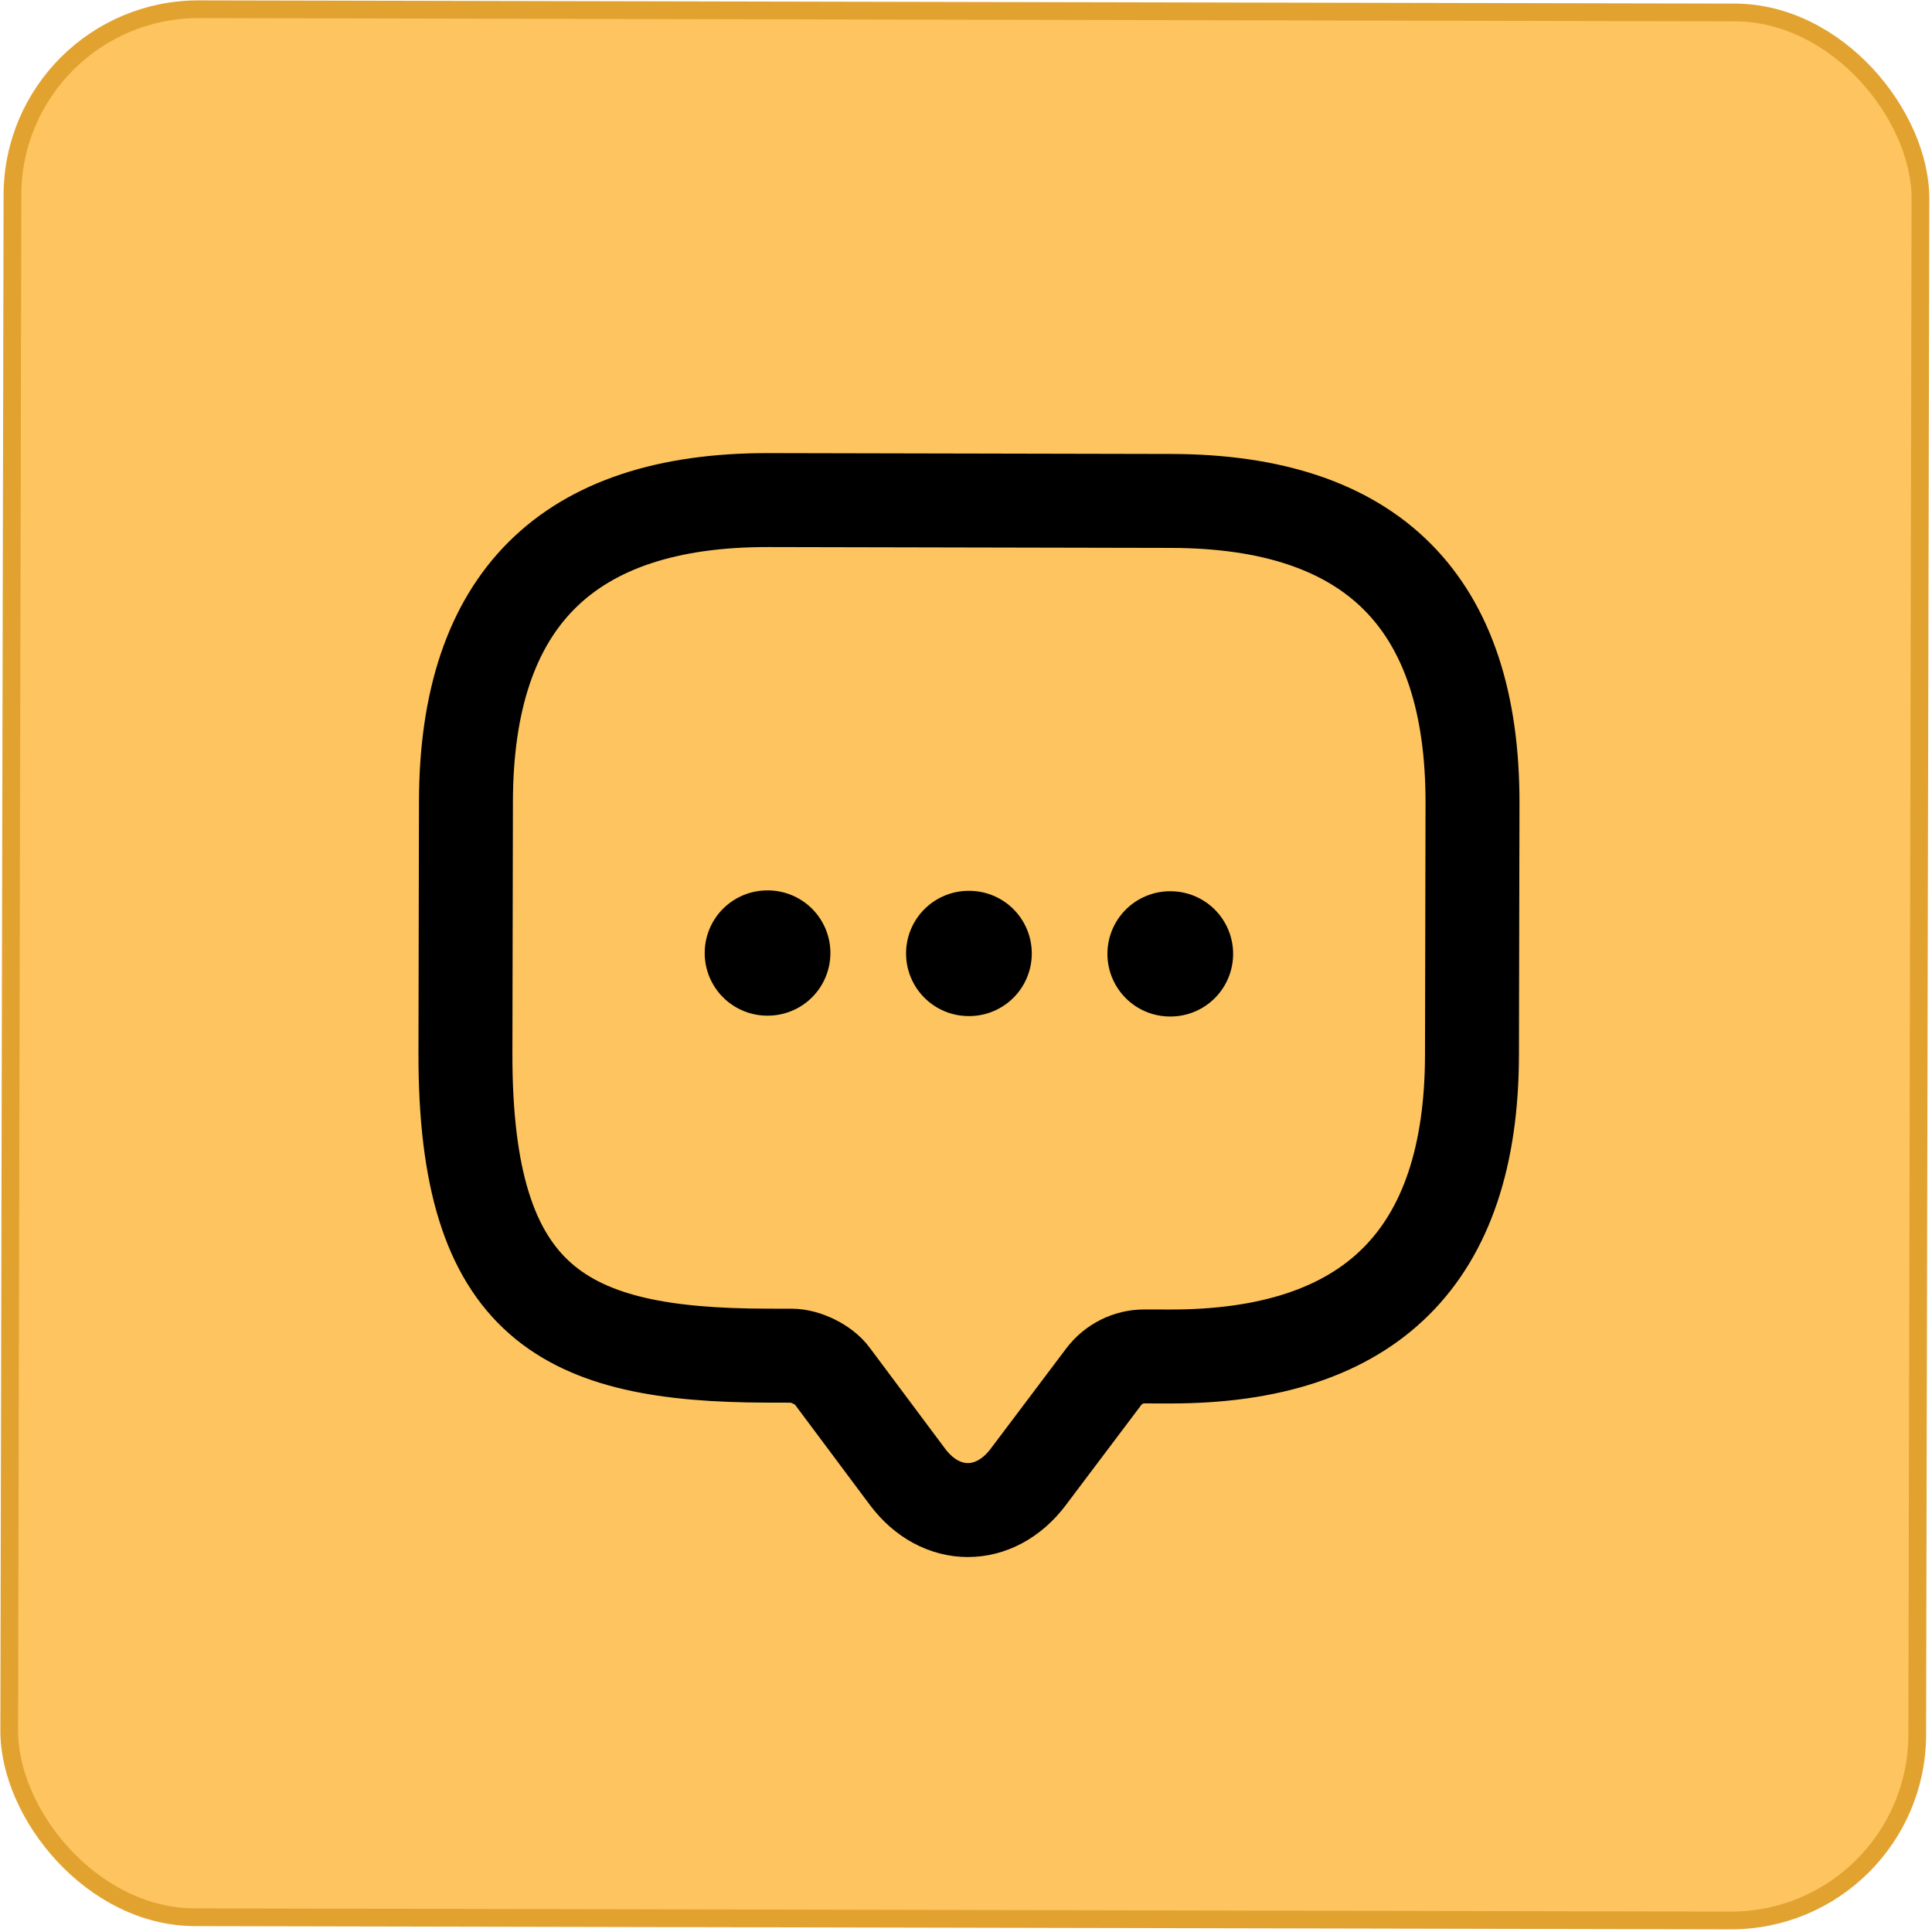 <svg xmlns="http://www.w3.org/2000/svg" width="109" height="109" viewBox="0 0 109 109" fill="none"><rect x="0.724" y="0.499" width="107.647" height="107.647" rx="10.5" transform="rotate(0.12 0.724 0.499)" fill="#FDC45F" stroke="#E2A230"></rect><path d="M44.679 76.486L43.259 76.483C31.902 76.459 26.229 73.608 26.259 59.411L26.288 45.214C26.312 33.857 32.003 28.19 43.36 28.214L66.075 28.262C77.433 28.285 83.099 33.976 83.076 45.333L83.046 59.53C83.022 70.888 77.331 76.554 65.974 76.531L64.554 76.528C63.674 76.526 62.822 76.95 62.281 77.659L58.01 83.328C56.13 85.823 53.064 85.817 51.195 83.314L46.948 77.626C46.495 77.001 45.446 76.488 44.679 76.486Z" stroke="black" stroke-width="5.3" stroke-miterlimit="10" stroke-linecap="round" stroke-linejoin="round"></path><path d="M66.012 53.816L66.037 53.816" stroke="black" stroke-width="7.067" stroke-linecap="round" stroke-linejoin="round"></path><path d="M54.652 53.792L54.678 53.792" stroke="black" stroke-width="7.067" stroke-linecap="round" stroke-linejoin="round"></path><path d="M43.291 53.768L43.316 53.768" stroke="black" stroke-width="7.067" stroke-linecap="round" stroke-linejoin="round"></path></svg>